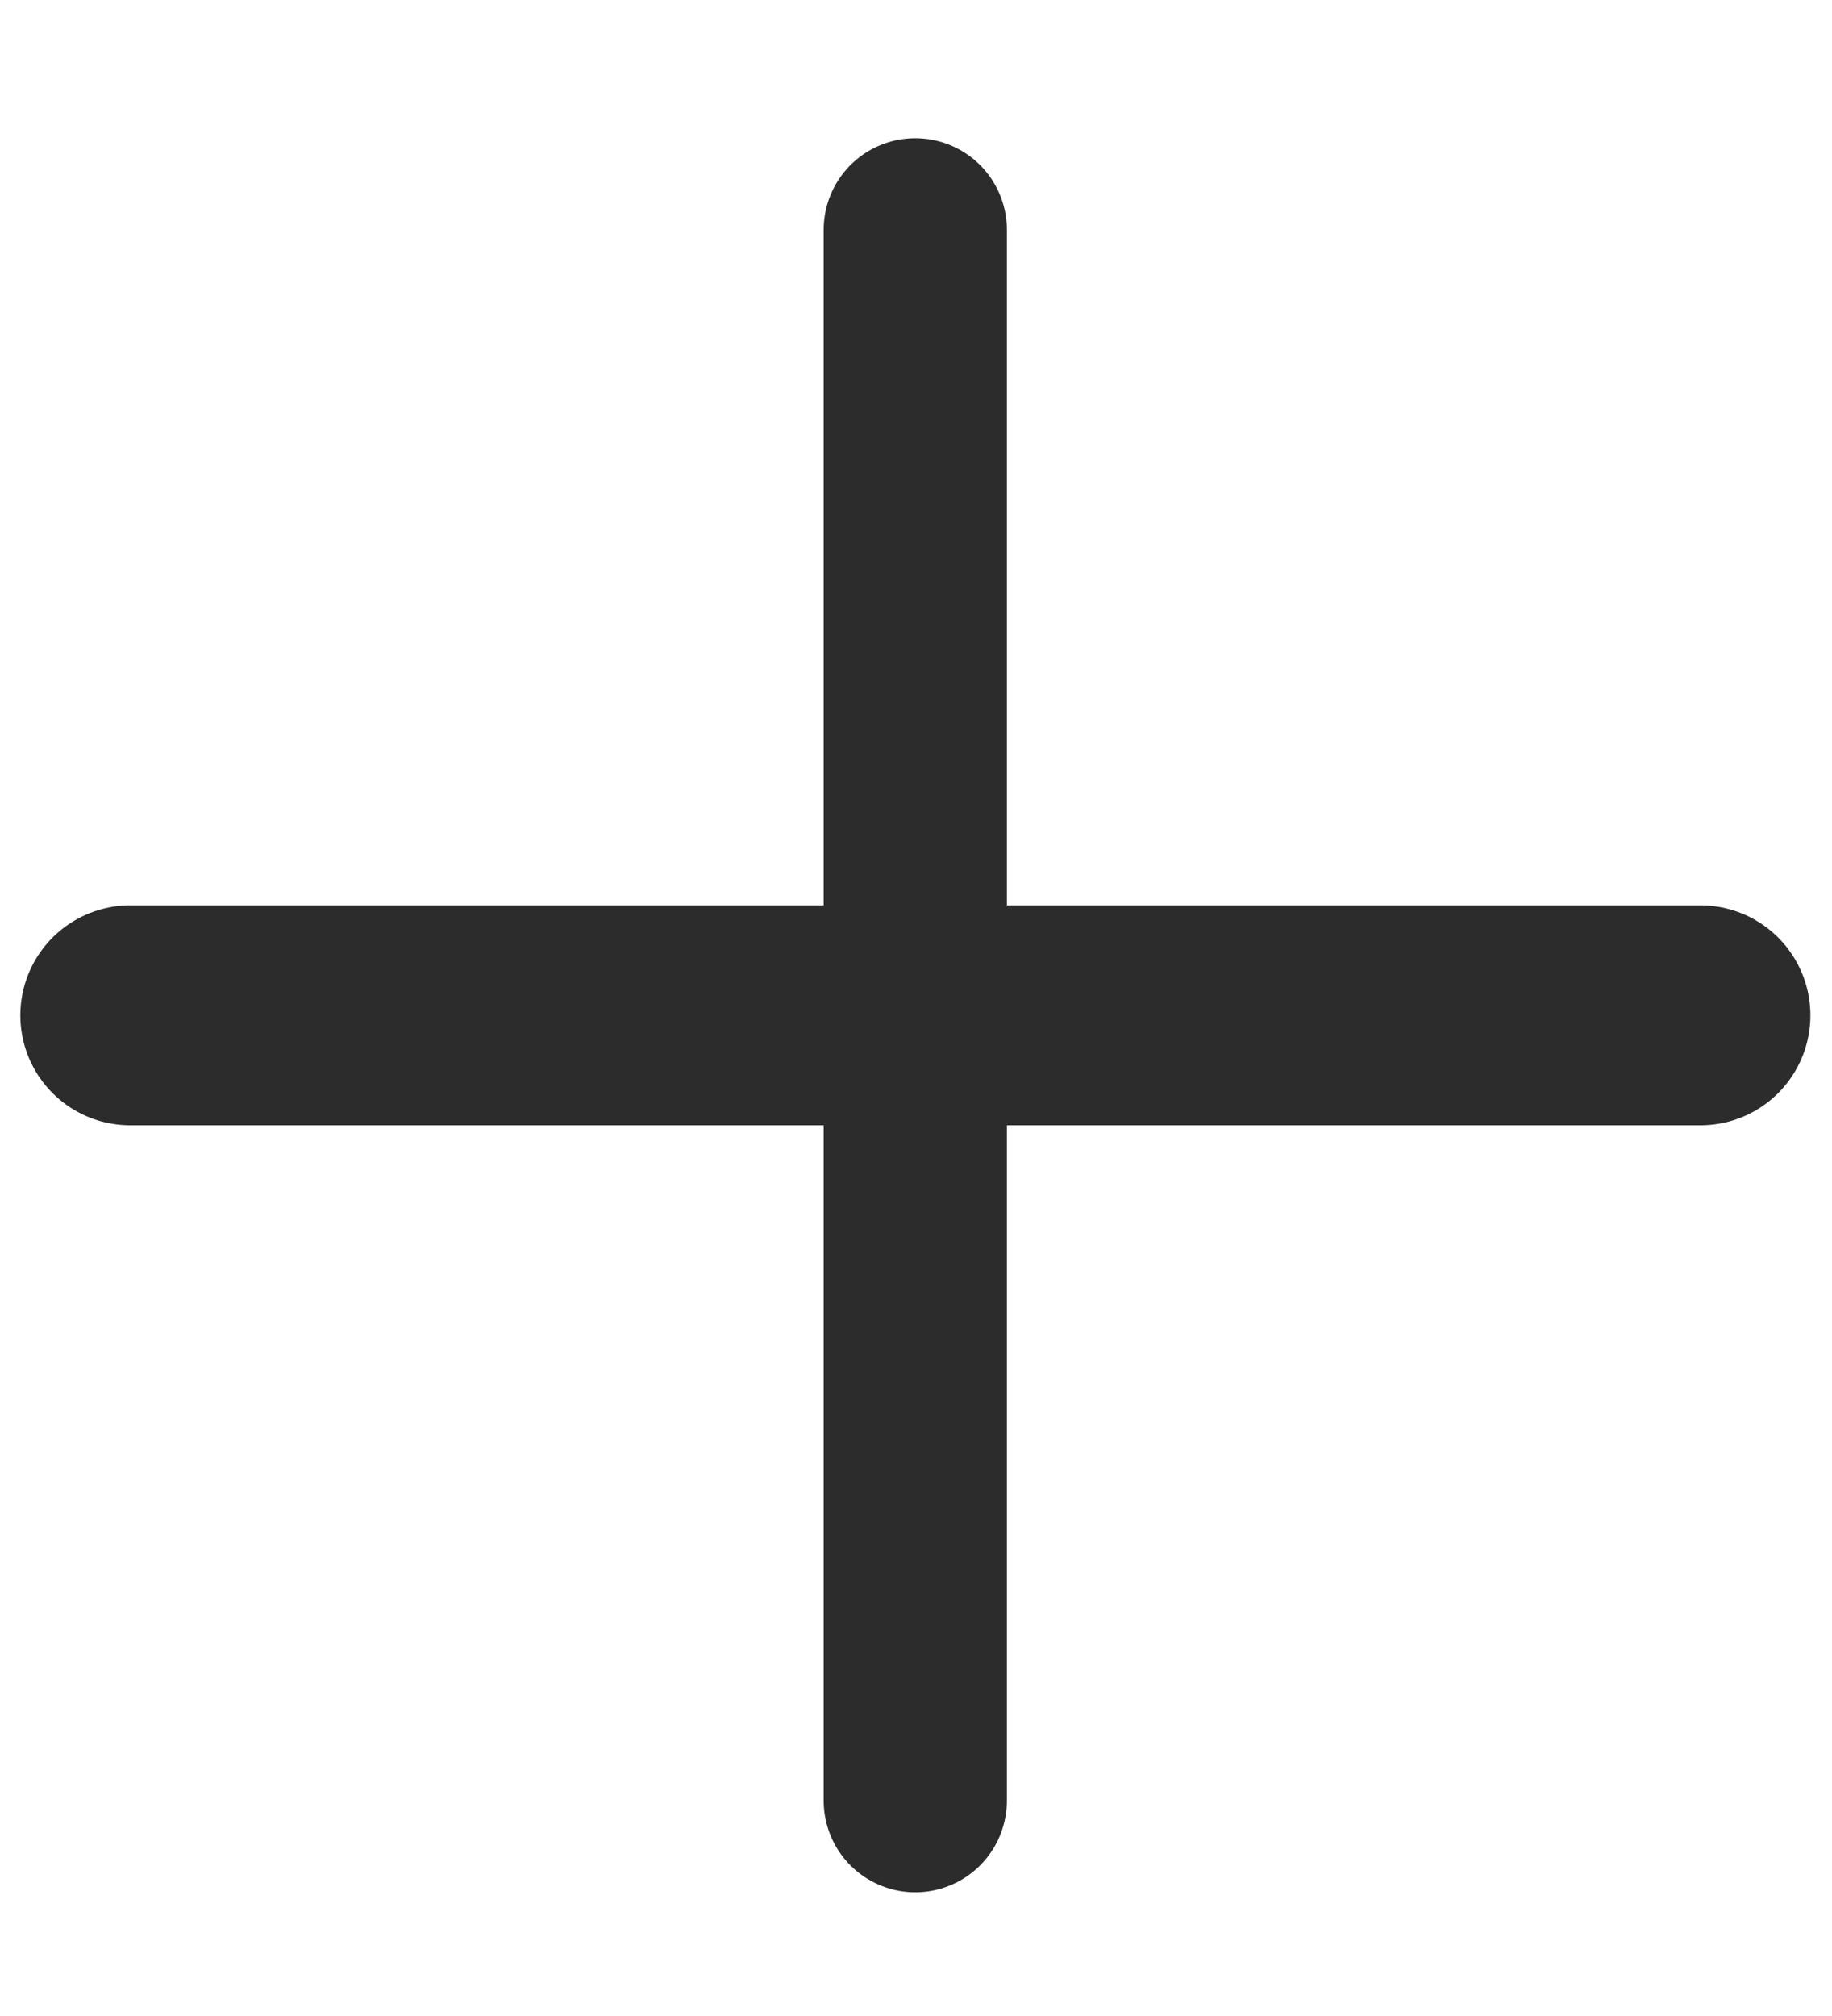 <svg fill="none" viewBox="0 0 10 11" height="11" width="10" xmlns="http://www.w3.org/2000/svg">
  <path stroke-linejoin="round" stroke-linecap="round" stroke-width="1" stroke="#2C2C2C" d="M4.996 1.254V9.825"></path>
  <path stroke-linejoin="round" stroke-linecap="round" stroke-width="1.2" stroke="#2C2C2C" d="M9.282 5.54H0.711"></path>
</svg>